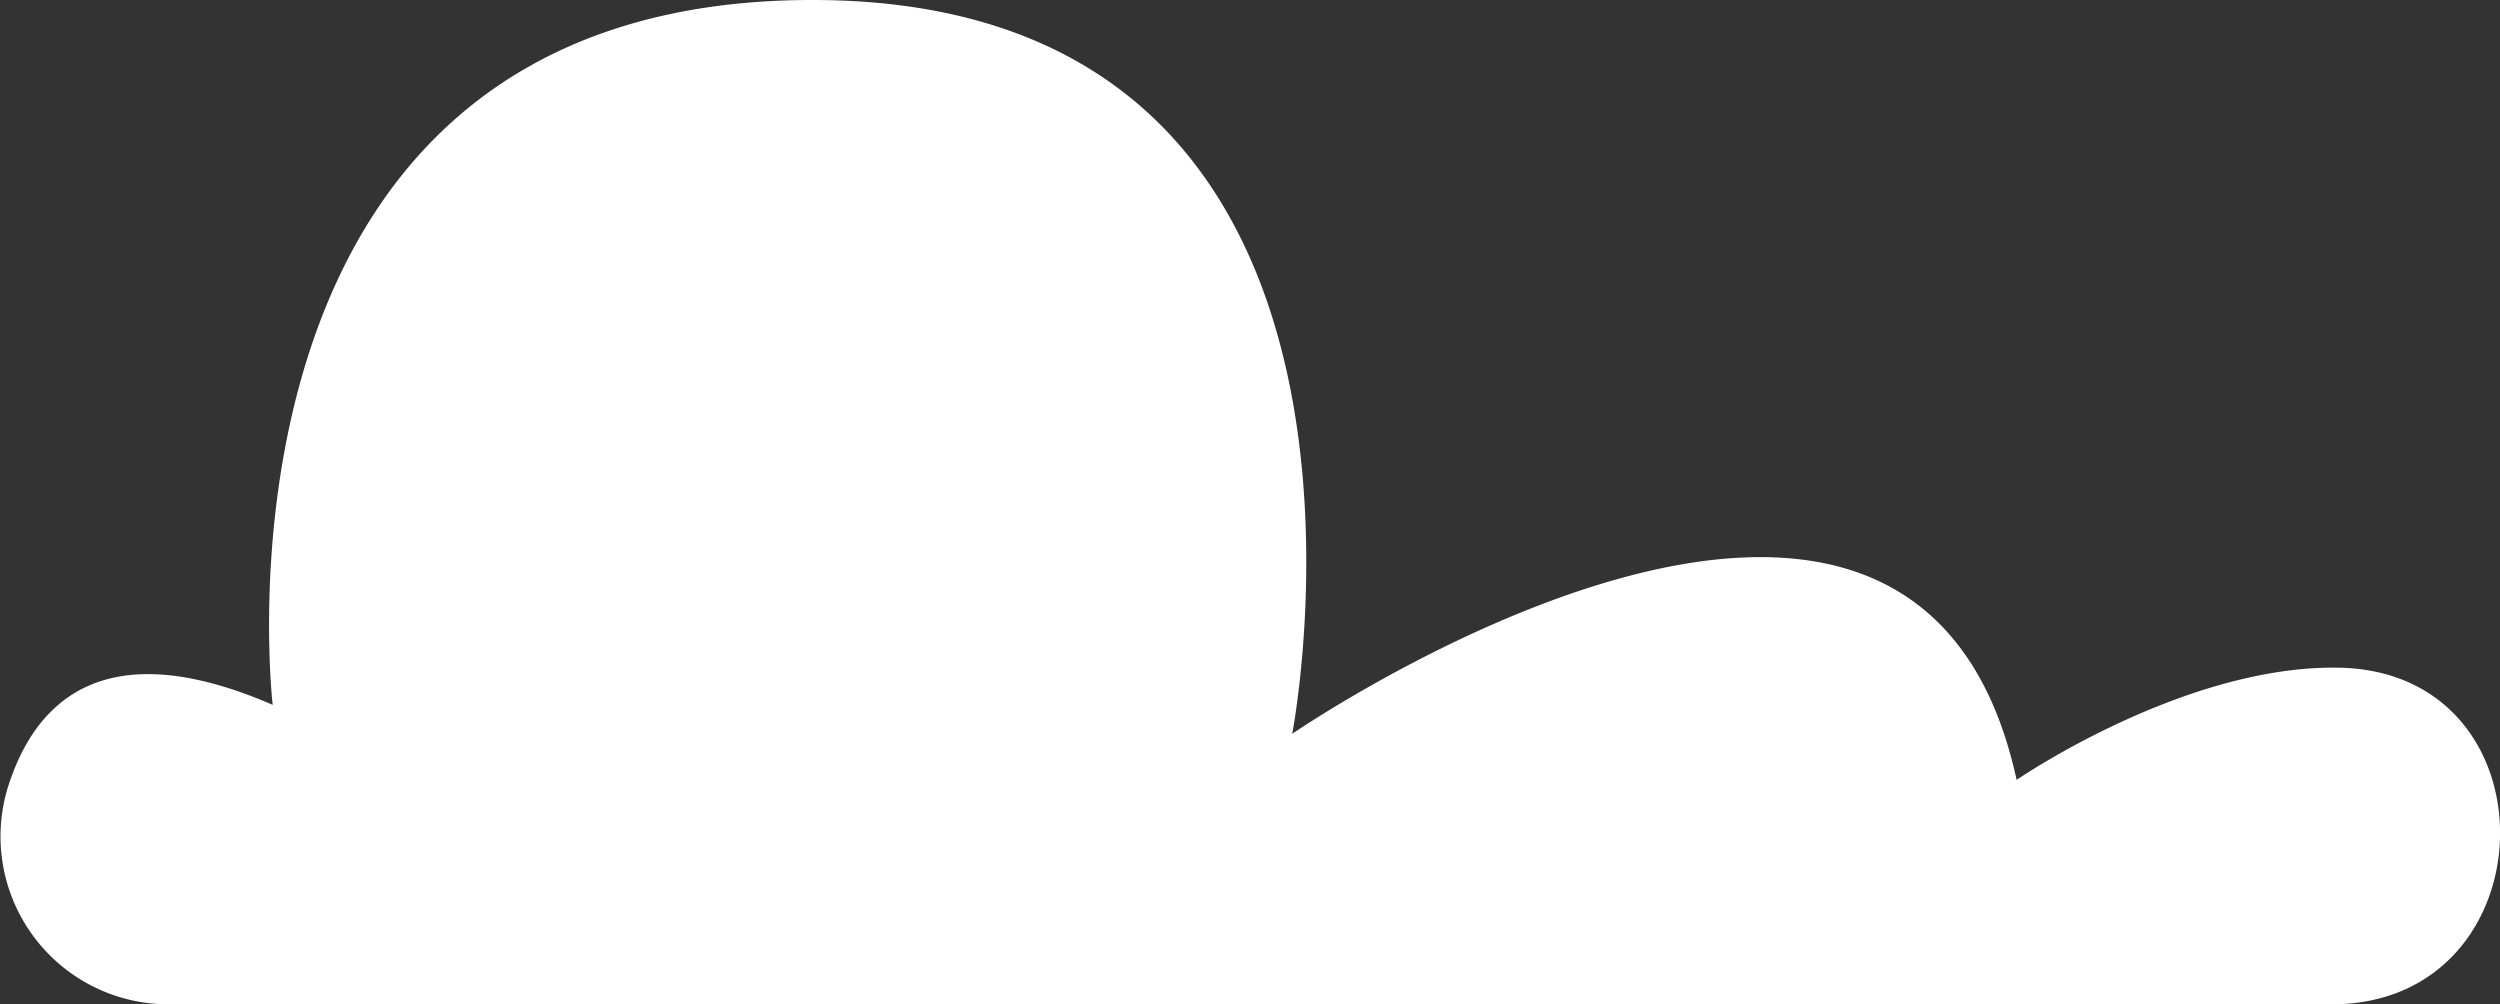 <svg id="Capa_1" data-name="Capa 1" xmlns="http://www.w3.org/2000/svg" viewBox="0 0 159.61 64.12"><rect x="0" y="0" width="159.61" height="64.12" fill="#333333" stroke="none"/><defs><style>.cls-1{fill:#fff;}</style></defs><path class="cls-1" d="M148.85,64.12H10.8A10.72,10.72,0,0,1,.5,50.27C2.28,44.63,6.77,40.39,17.41,45c0,0-5.27-45,34.46-45S82.5,46.85,82.5,46.85s39.66-27.24,46.25,2.94c0,0,10.76-7.4,20.68-7.16C163.39,43,162.81,64.12,148.85,64.12Z"/></svg>